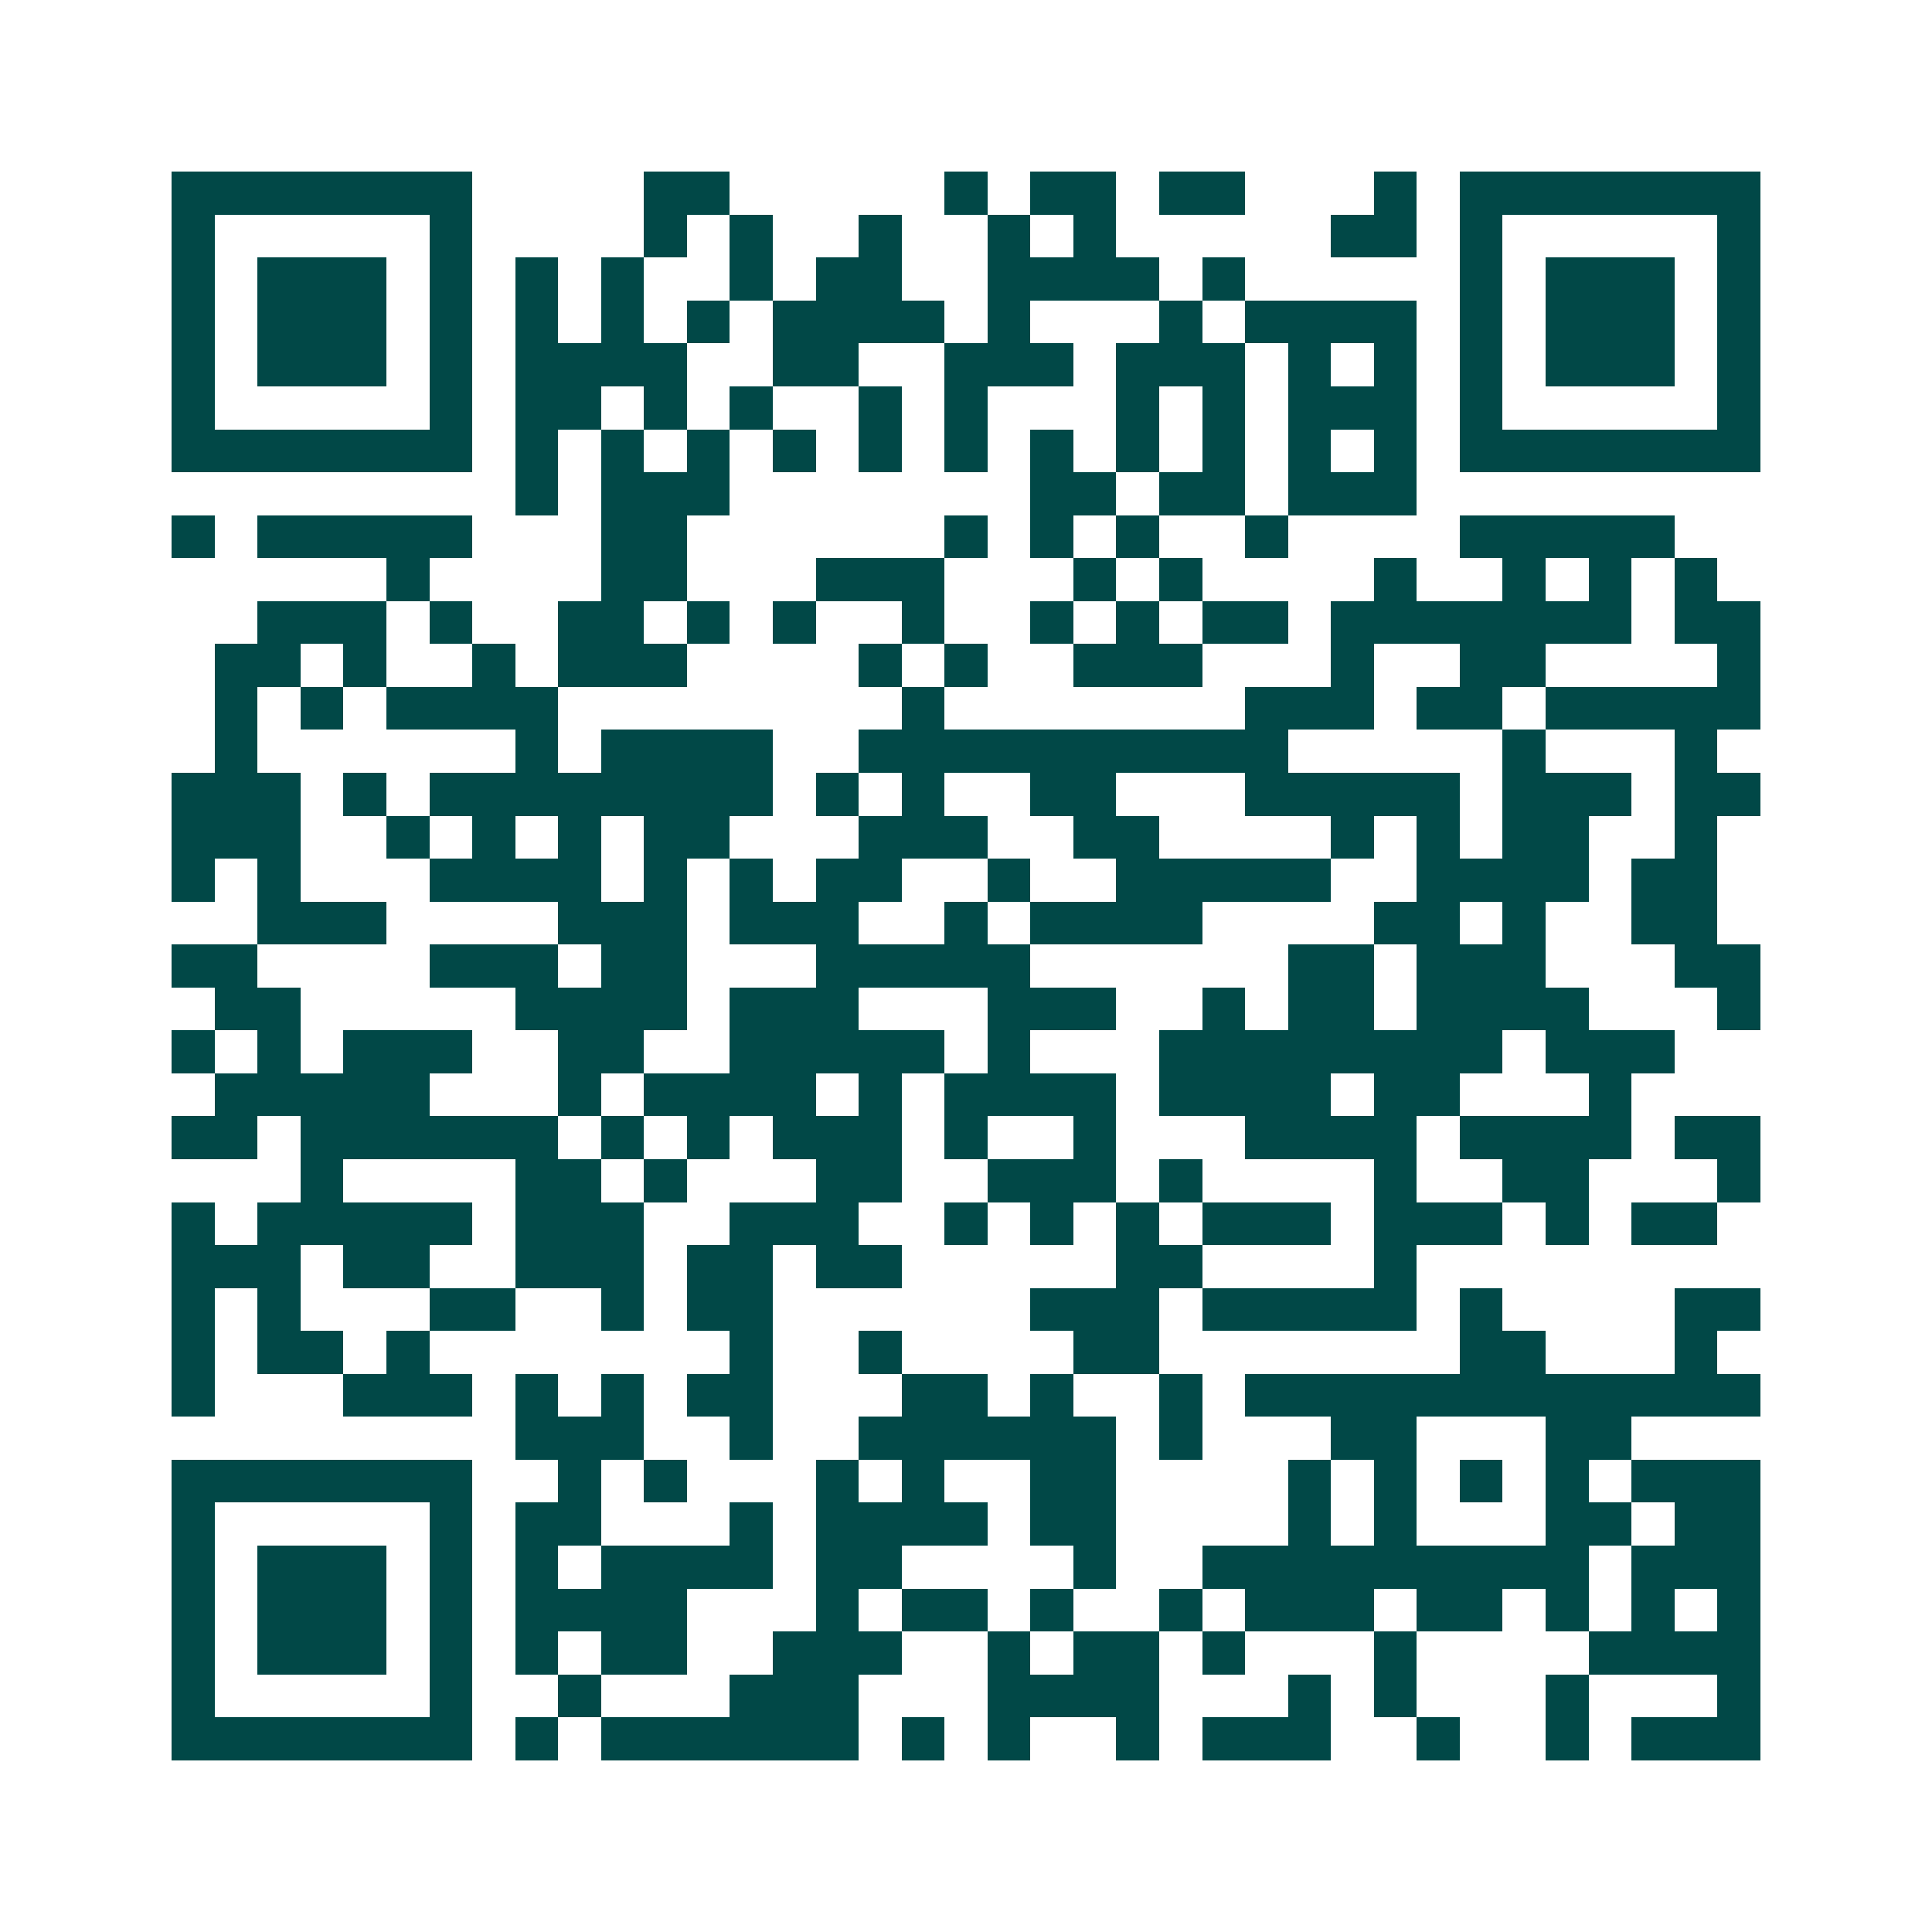 <svg xmlns="http://www.w3.org/2000/svg" width="200" height="200" viewBox="0 0 45 45" shape-rendering="crispEdges"><path fill="#ffffff" d="M0 0h45v45H0z"/><path stroke="#014847" d="M4 4.5h7m4 0h2m5 0h1m1 0h2m1 0h2m3 0h1m1 0h7M4 5.5h1m5 0h1m4 0h1m1 0h1m2 0h1m2 0h1m1 0h1m5 0h2m1 0h1m5 0h1M4 6.5h1m1 0h3m1 0h1m1 0h1m1 0h1m2 0h1m1 0h2m2 0h4m1 0h1m5 0h1m1 0h3m1 0h1M4 7.5h1m1 0h3m1 0h1m1 0h1m1 0h1m1 0h1m1 0h4m1 0h1m3 0h1m1 0h4m1 0h1m1 0h3m1 0h1M4 8.5h1m1 0h3m1 0h1m1 0h4m2 0h2m2 0h3m1 0h3m1 0h1m1 0h1m1 0h1m1 0h3m1 0h1M4 9.5h1m5 0h1m1 0h2m1 0h1m1 0h1m2 0h1m1 0h1m3 0h1m1 0h1m1 0h3m1 0h1m5 0h1M4 10.5h7m1 0h1m1 0h1m1 0h1m1 0h1m1 0h1m1 0h1m1 0h1m1 0h1m1 0h1m1 0h1m1 0h1m1 0h7M12 11.5h1m1 0h3m7 0h2m1 0h2m1 0h3M4 12.5h1m1 0h5m3 0h2m6 0h1m1 0h1m1 0h1m2 0h1m4 0h5M9 13.5h1m4 0h2m3 0h3m3 0h1m1 0h1m4 0h1m2 0h1m1 0h1m1 0h1M6 14.5h3m1 0h1m2 0h2m1 0h1m1 0h1m2 0h1m2 0h1m1 0h1m1 0h2m1 0h7m1 0h2M5 15.5h2m1 0h1m2 0h1m1 0h3m4 0h1m1 0h1m2 0h3m3 0h1m2 0h2m4 0h1M5 16.5h1m1 0h1m1 0h4m8 0h1m7 0h3m1 0h2m1 0h5M5 17.5h1m6 0h1m1 0h4m2 0h10m5 0h1m3 0h1M4 18.5h3m1 0h1m1 0h8m1 0h1m1 0h1m2 0h2m3 0h5m1 0h3m1 0h2M4 19.5h3m2 0h1m1 0h1m1 0h1m1 0h2m3 0h3m2 0h2m4 0h1m1 0h1m1 0h2m2 0h1M4 20.5h1m1 0h1m3 0h4m1 0h1m1 0h1m1 0h2m2 0h1m2 0h5m2 0h4m1 0h2M6 21.5h3m4 0h3m1 0h3m2 0h1m1 0h4m4 0h2m1 0h1m2 0h2M4 22.5h2m4 0h3m1 0h2m3 0h5m6 0h2m1 0h3m3 0h2M5 23.5h2m5 0h4m1 0h3m3 0h3m2 0h1m1 0h2m1 0h4m3 0h1M4 24.5h1m1 0h1m1 0h3m2 0h2m2 0h5m1 0h1m3 0h8m1 0h3M5 25.5h5m3 0h1m1 0h4m1 0h1m1 0h4m1 0h4m1 0h2m3 0h1M4 26.5h2m1 0h6m1 0h1m1 0h1m1 0h3m1 0h1m2 0h1m3 0h4m1 0h4m1 0h2M7 27.5h1m4 0h2m1 0h1m3 0h2m2 0h3m1 0h1m4 0h1m2 0h2m3 0h1M4 28.5h1m1 0h5m1 0h3m2 0h3m2 0h1m1 0h1m1 0h1m1 0h3m1 0h3m1 0h1m1 0h2M4 29.5h3m1 0h2m2 0h3m1 0h2m1 0h2m5 0h2m4 0h1M4 30.5h1m1 0h1m3 0h2m2 0h1m1 0h2m6 0h3m1 0h5m1 0h1m4 0h2M4 31.5h1m1 0h2m1 0h1m7 0h1m2 0h1m4 0h2m7 0h2m3 0h1M4 32.5h1m3 0h3m1 0h1m1 0h1m1 0h2m3 0h2m1 0h1m2 0h1m1 0h12M12 33.5h3m2 0h1m2 0h6m1 0h1m3 0h2m3 0h2M4 34.5h7m2 0h1m1 0h1m3 0h1m1 0h1m2 0h2m4 0h1m1 0h1m1 0h1m1 0h1m1 0h3M4 35.5h1m5 0h1m1 0h2m3 0h1m1 0h4m1 0h2m4 0h1m1 0h1m3 0h2m1 0h2M4 36.5h1m1 0h3m1 0h1m1 0h1m1 0h4m1 0h2m4 0h1m2 0h9m1 0h3M4 37.5h1m1 0h3m1 0h1m1 0h4m3 0h1m1 0h2m1 0h1m2 0h1m1 0h3m1 0h2m1 0h1m1 0h1m1 0h1M4 38.5h1m1 0h3m1 0h1m1 0h1m1 0h2m2 0h3m2 0h1m1 0h2m1 0h1m3 0h1m4 0h4M4 39.5h1m5 0h1m2 0h1m3 0h3m3 0h4m3 0h1m1 0h1m3 0h1m3 0h1M4 40.5h7m1 0h1m1 0h6m1 0h1m1 0h1m2 0h1m1 0h3m2 0h1m2 0h1m1 0h3"/></svg>
